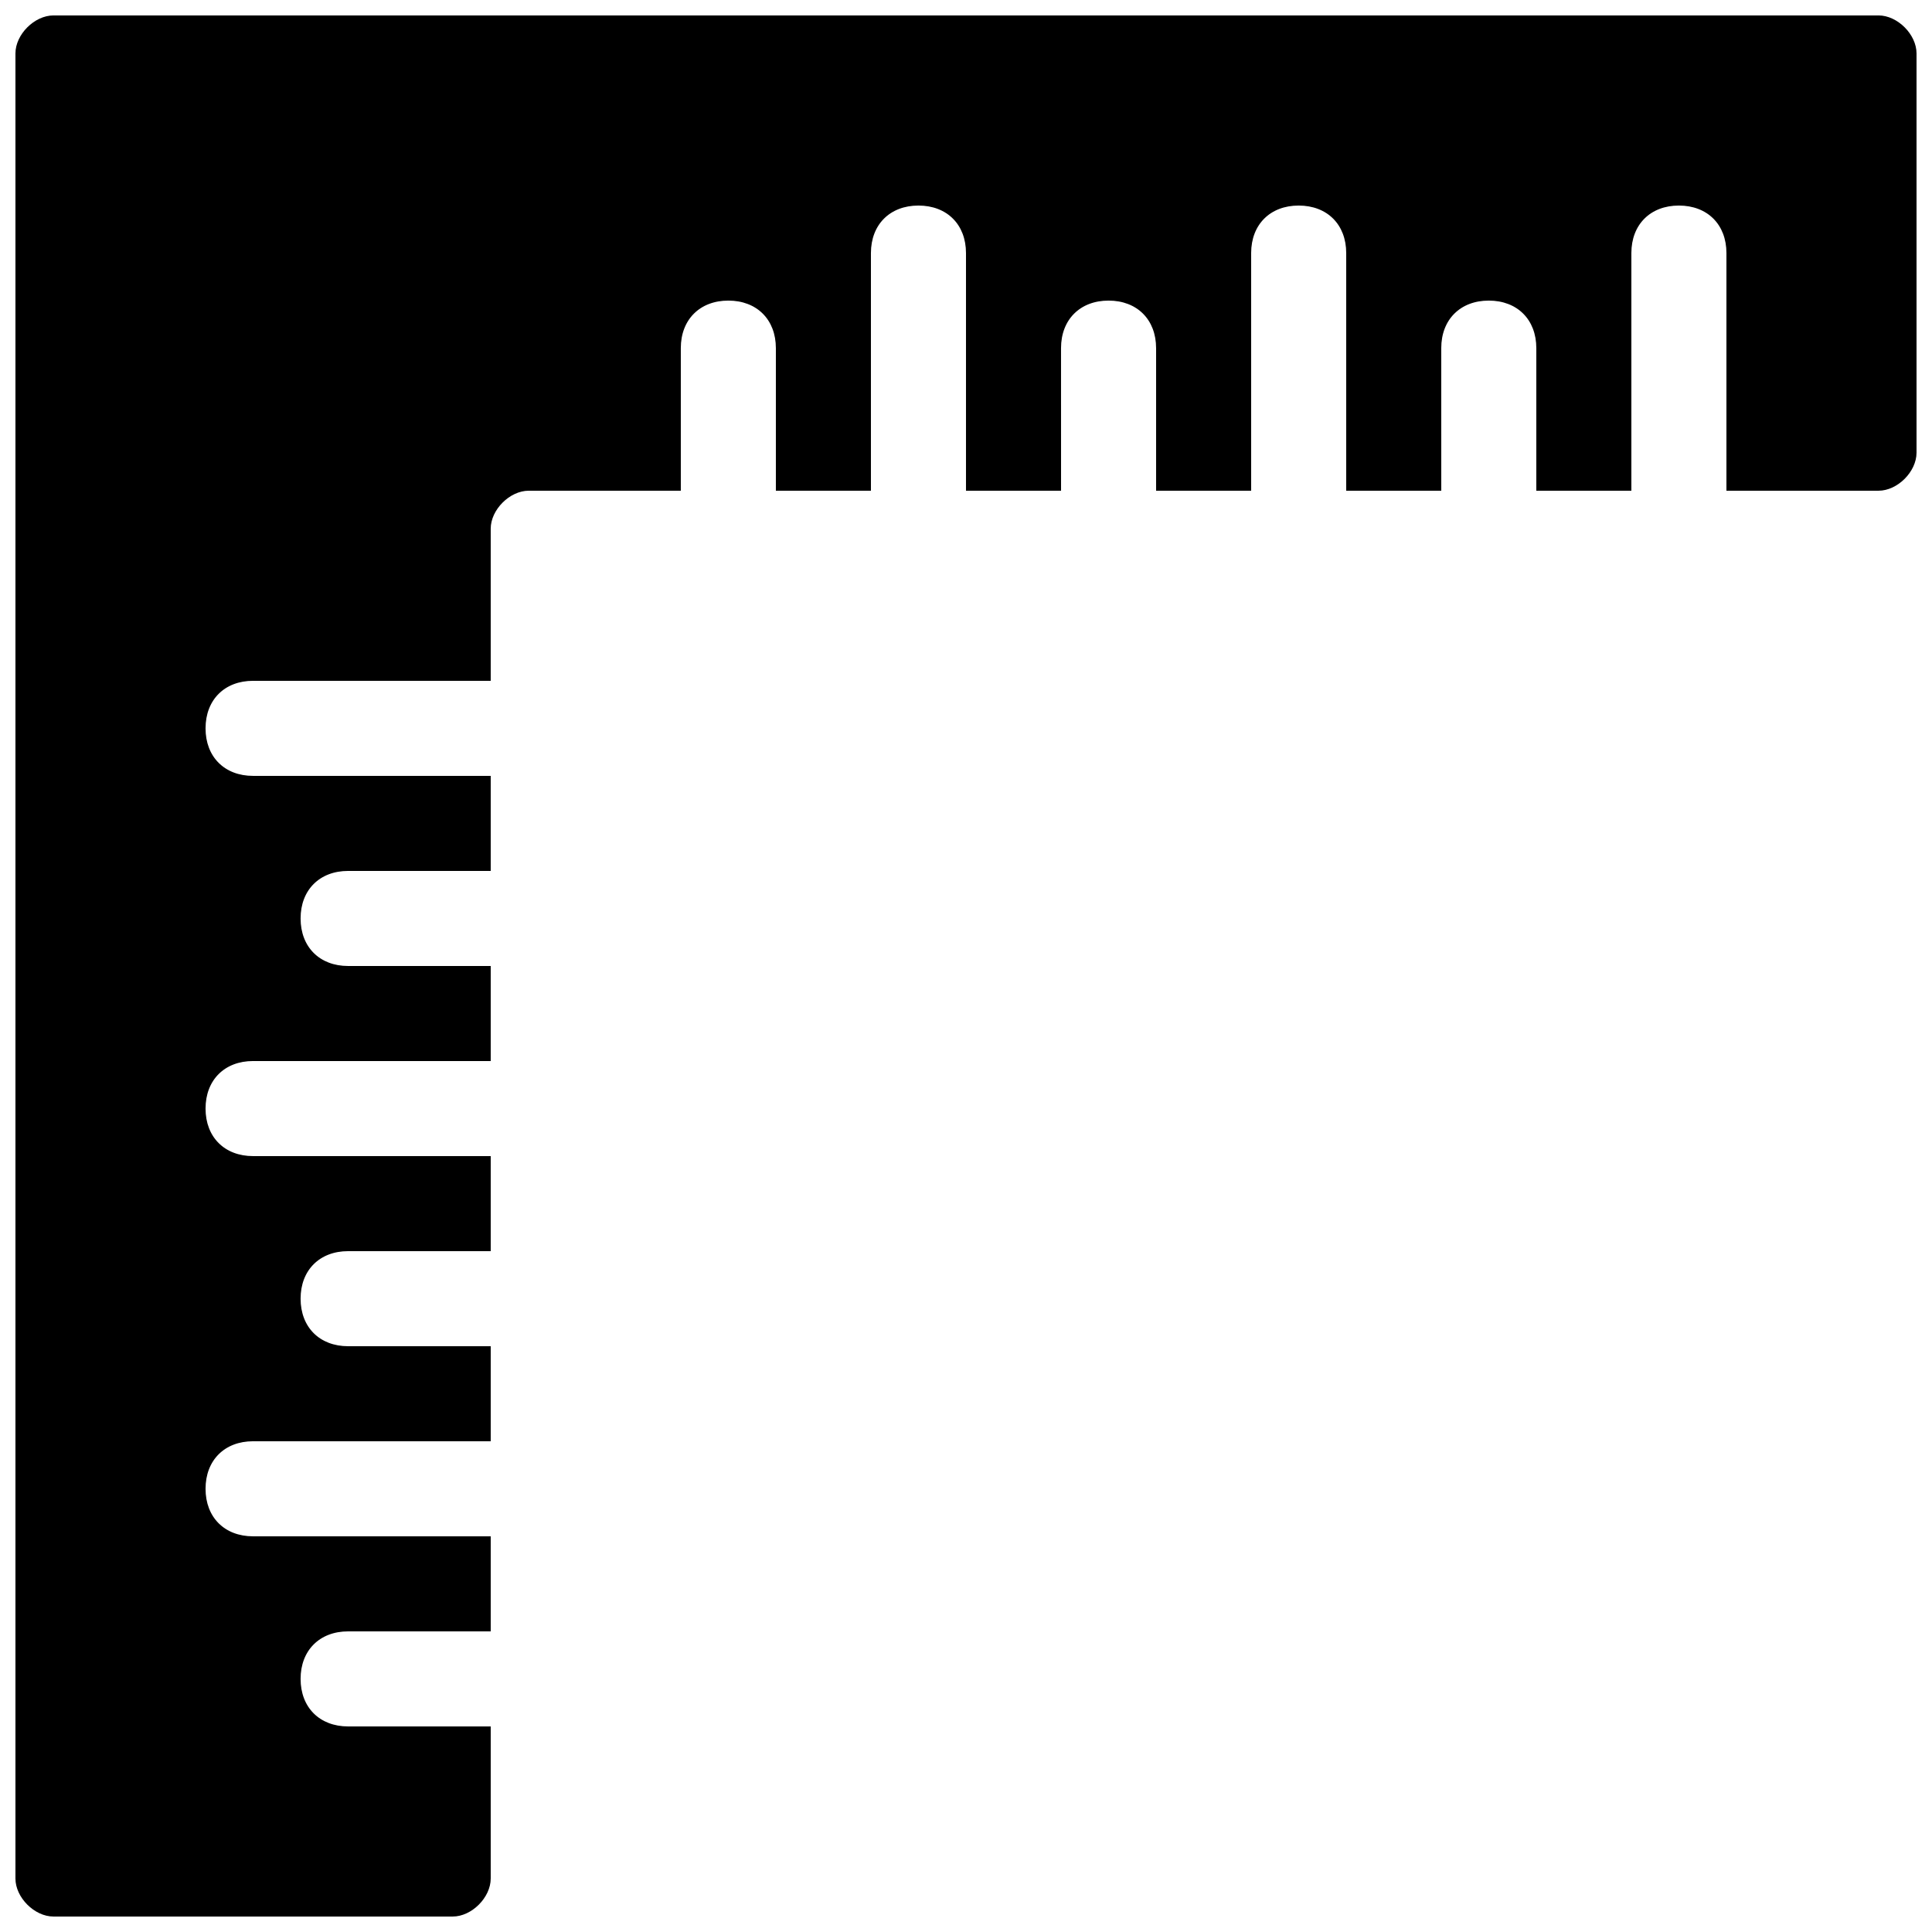 <?xml version="1.0" encoding="UTF-8"?>
<!-- Uploaded to: SVG Repo, www.svgrepo.com, Generator: SVG Repo Mixer Tools -->
<svg width="800px" height="800px" version="1.1" viewBox="144 144 512 512" xmlns="http://www.w3.org/2000/svg">
 <defs>
  <clipPath id="a">
   <path d="m148.09 148.09h503.81v503.81h-503.81z"/>
  </clipPath>
 </defs>
 <g clip-path="url(#a)">
  <path d="m641.83 148.09h-483.66c-5.039 0-10.078 5.039-10.078 10.078v483.66c0 5.035 5.039 10.074 10.078 10.074h105.8c5.035 0 10.074-5.039 10.074-10.074v-40.305h-37.785c-7.559 0-12.598-5.039-12.598-12.598 0-7.555 5.039-12.594 12.598-12.594h37.785v-25.191h-62.977c-7.559 0-12.594-5.039-12.594-12.594 0-7.559 5.035-12.598 12.594-12.598h62.977v-25.191l-37.785 0.004c-7.559 0-12.598-5.039-12.598-12.598 0-7.555 5.039-12.594 12.598-12.594h37.785v-25.191h-62.977c-7.559 0-12.594-5.039-12.594-12.594 0-7.559 5.035-12.598 12.594-12.598h62.977v-25.191l-37.785 0.004c-7.559 0-12.598-5.039-12.598-12.598 0-7.555 5.039-12.594 12.598-12.594h37.785v-25.191h-62.977c-7.559 0-12.594-5.039-12.594-12.594 0-7.559 5.035-12.598 12.594-12.598h62.977v-40.305c0-5.035 5.039-10.074 10.074-10.074h40.305v-37.785c0-7.559 5.039-12.598 12.598-12.598 7.555 0 12.594 5.039 12.594 12.598v37.785h25.191v-62.977c0-7.559 5.039-12.594 12.594-12.594 7.559 0 12.598 5.035 12.598 12.594v62.977h25.191l-0.004-37.785c0-7.559 5.039-12.598 12.598-12.598 7.555 0 12.594 5.039 12.594 12.598v37.785h25.191v-62.977c0-7.559 5.039-12.594 12.594-12.594 7.559 0 12.598 5.035 12.598 12.594v62.977h25.191l-0.004-37.785c0-7.559 5.039-12.598 12.598-12.598 7.555 0 12.594 5.039 12.594 12.598v37.785h25.191v-62.977c0-7.559 5.039-12.594 12.594-12.594 7.559 0 12.598 5.035 12.598 12.594v62.977h40.305c5.035 0 10.074-5.039 10.074-10.078v-105.8c0-5.039-5.039-10.078-10.074-10.078z"/>
 </g>
</svg>